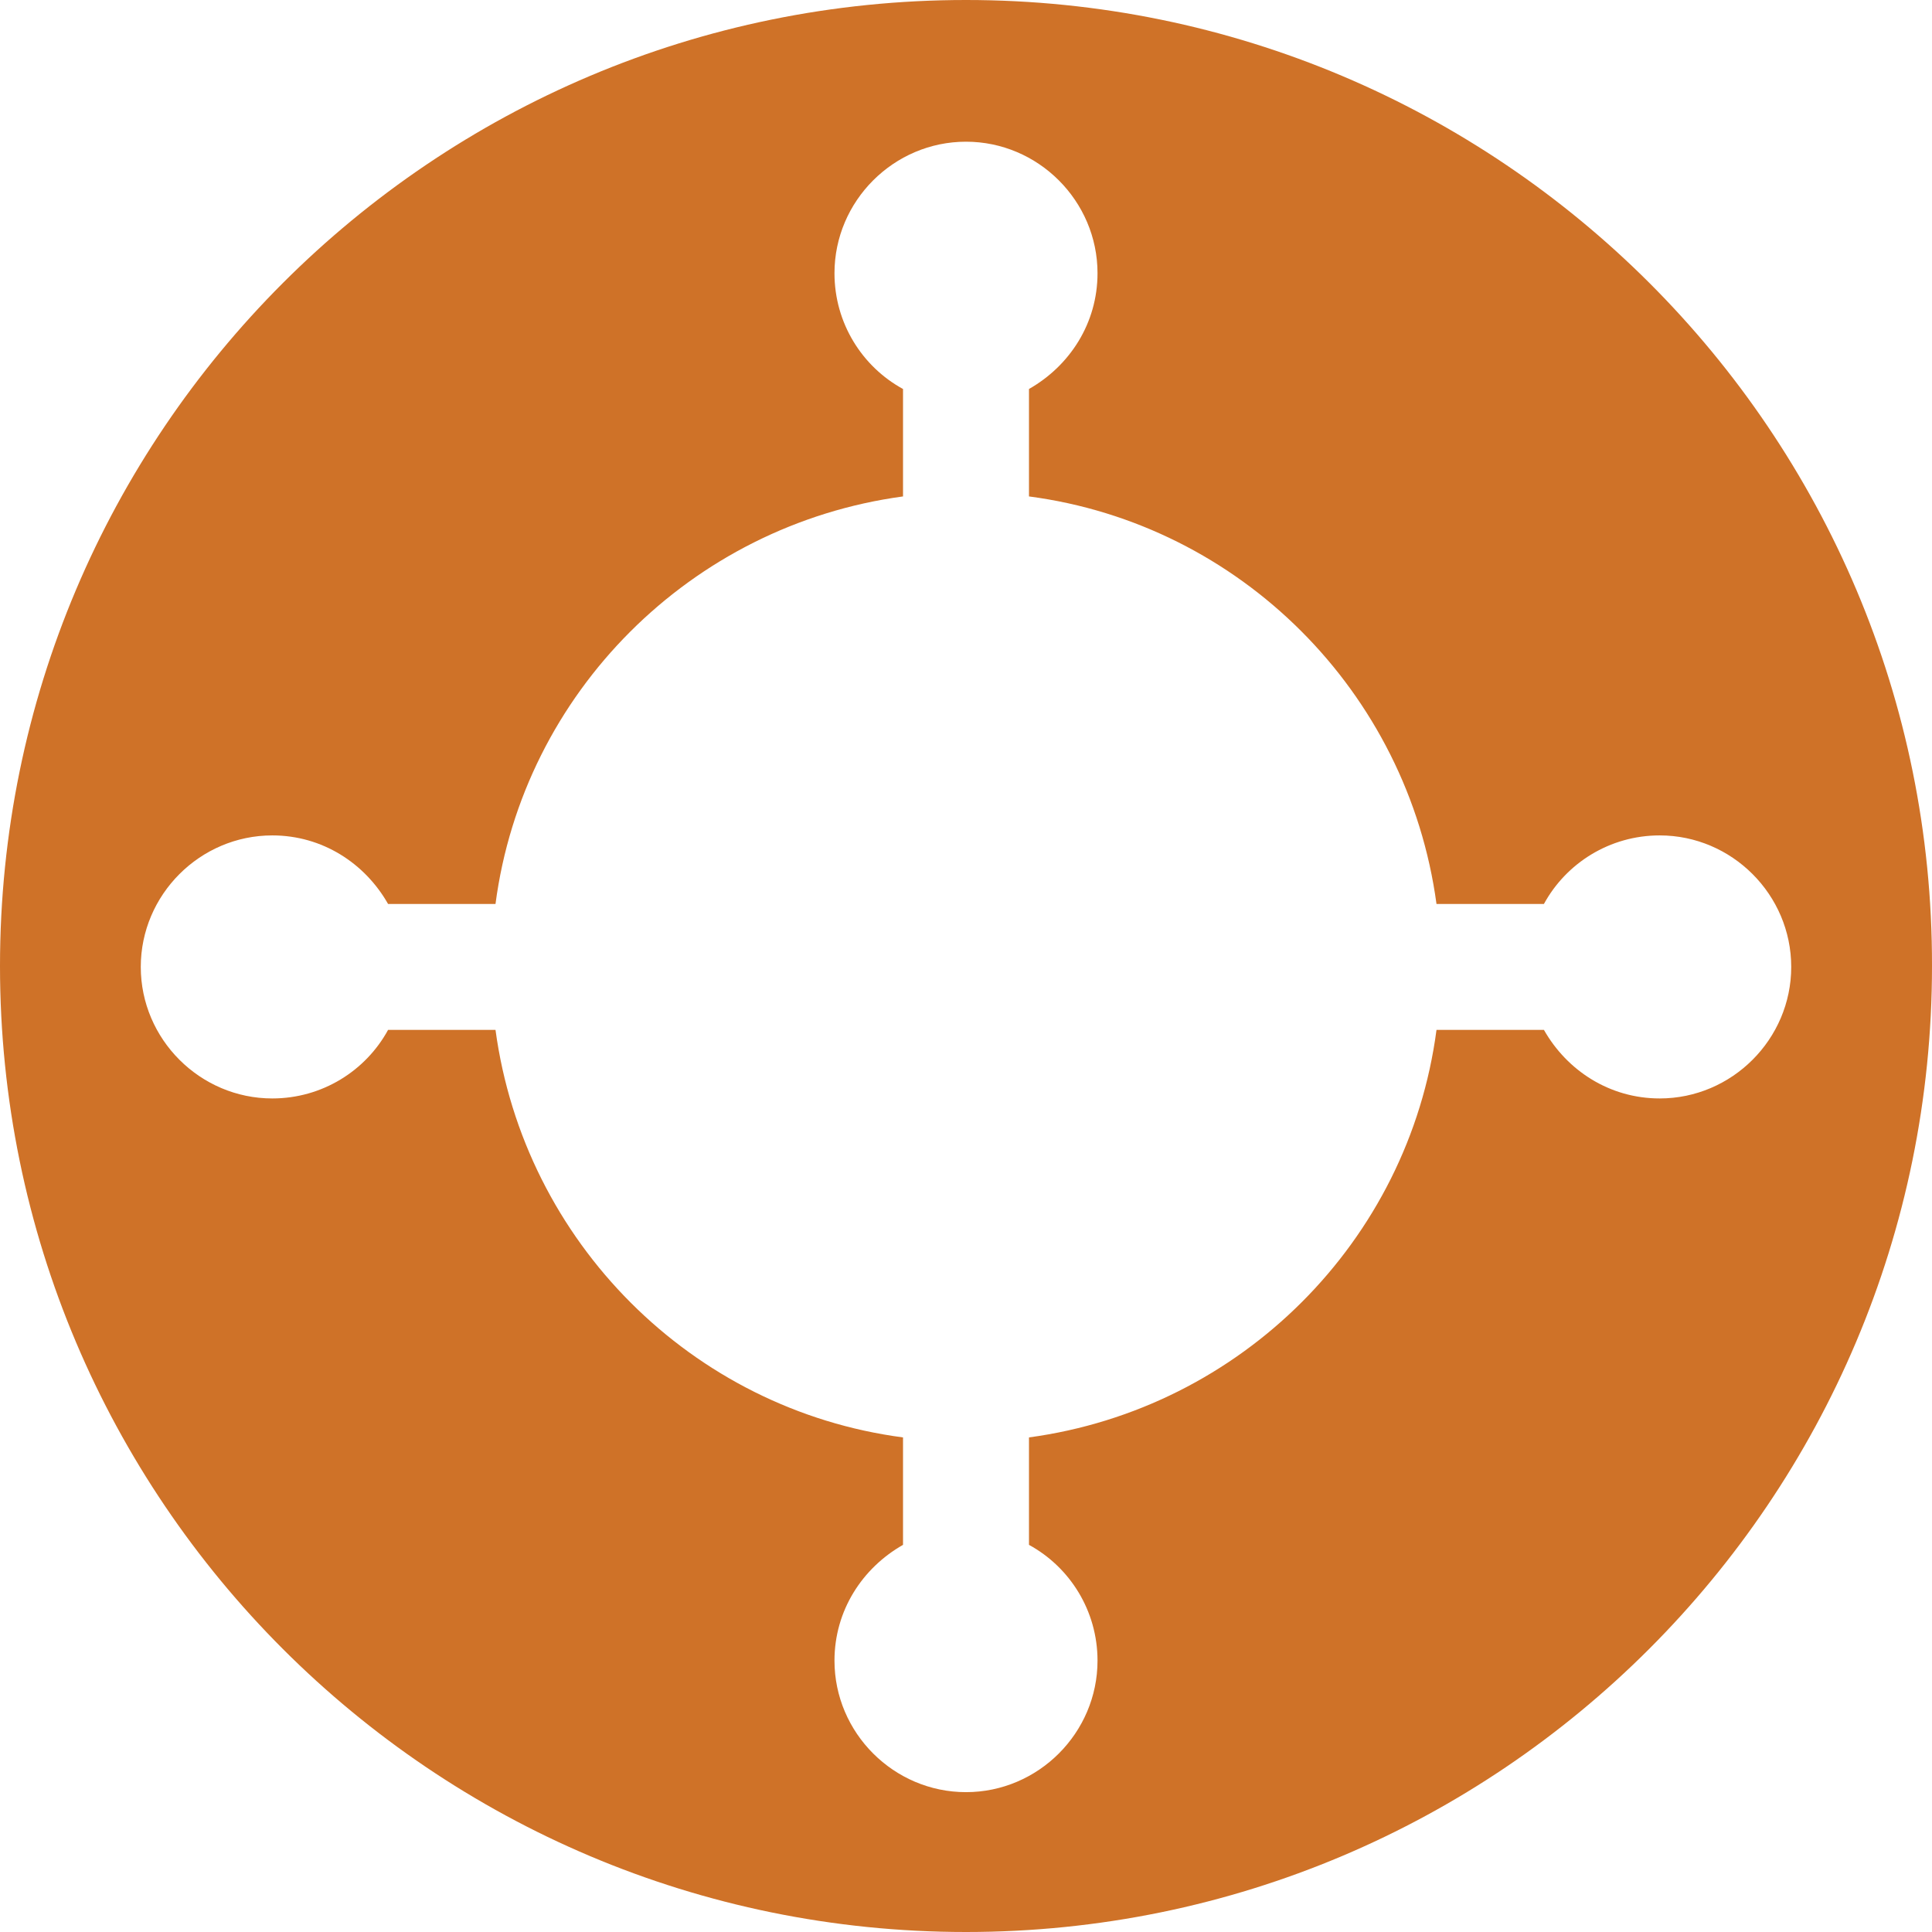 <?xml version="1.0" encoding="UTF-8" standalone="no"?>
<svg
   xmlns:dc="http://purl.org/dc/elements/1.1/"
   xmlns:cc="http://creativecommons.org/ns#"
   xmlns:rdf="http://www.w3.org/1999/02/22-rdf-syntax-ns#"
   xmlns:svg="http://www.w3.org/2000/svg"
   xmlns="http://www.w3.org/2000/svg"
   xmlns:sodipodi="http://sodipodi.sourceforge.net/DTD/sodipodi-0.dtd"
   xmlns:inkscape="http://www.inkscape.org/namespaces/inkscape"
   version="1.1"
   id="Layer_1"
   x="0px"
   y="0px"
   viewBox="0 0 208.6 208.6"
   xml:space="preserve"
   sodipodi:docname="baseholder.svg"
   width="55.192mm"
   height="55.192mm"
   inkscape:version="1.0.1 (c497b03c, 2020-09-10)"><defs
   id="defs840" /><sodipodi:namedview
   pagecolor="#ffffff"
   bordercolor="#666666"
   borderopacity="1"
   objecttolerance="10"
   gridtolerance="10"
   guidetolerance="10"
   inkscape:pageopacity="0"
   inkscape:pageshadow="2"
   inkscape:window-width="1036"
   inkscape:window-height="754"
   id="namedview838"
   showgrid="false"
   fit-margin-top="0"
   fit-margin-left="0"
   fit-margin-right="0"
   fit-margin-bottom="0"
   units="mm"
   inkscape:zoom="0.6541853"
   inkscape:cx="-80.154082"
   inkscape:cy="-177.89337"
   inkscape:window-x="466"
   inkscape:window-y="212"
   inkscape:window-maximized="0"
   inkscape:current-layer="Layer_1" />
<style
   type="text/css"
   id="style833">
	.st0{fill:#CF7228;}
</style>
<path
   class="st0"
   d="M 104.3,0 C 46.7,0 0,46.7 0,104.3 c 0,57.6 46.7,104.3 104.3,104.3 57.6,0 104.3,-46.7 104.3,-104.3 C 208.7,46.7 161.9,0 104.3,0 Z m 74.9,118.6 c -5.4,0 -10,-3 -12.5,-7.4 h -11.6 c -3,22.8 -21.1,40.9 -44,44 v 11.6 c 4.4,2.4 7.4,7.1 7.4,12.5 0,7.8 -6.4,14.2 -14.2,14.2 -7.8,0 -14.2,-6.4 -14.2,-14.2 0,-5.4 3,-10 7.4,-12.5 v -11.6 c -22.8,-3 -40.9,-21.1 -44,-44 H 41.9 c -2.4,4.4 -7.1,7.4 -12.5,7.4 -7.8,0 -14.2,-6.4 -14.2,-14.2 0,-7.8 6.4,-14.2 14.2,-14.2 5.4,0 10,3 12.5,7.4 h 11.6 c 3,-22.8 21.1,-40.9 44,-44 V 42 c -4.4,-2.4 -7.4,-7.1 -7.4,-12.5 0,-7.8 6.4,-14.2 14.2,-14.2 7.8,0 14.2,6.4 14.2,14.2 0,5.4 -3,10 -7.4,12.5 v 11.6 c 22.8,3 40.9,21.1 44,44 h 11.6 c 2.4,-4.4 7.1,-7.4 12.5,-7.4 7.8,0 14.2,6.4 14.2,14.2 0,7.8 -6.4,14.2 -14.2,14.2 z"
   id="path835" />
</svg>
